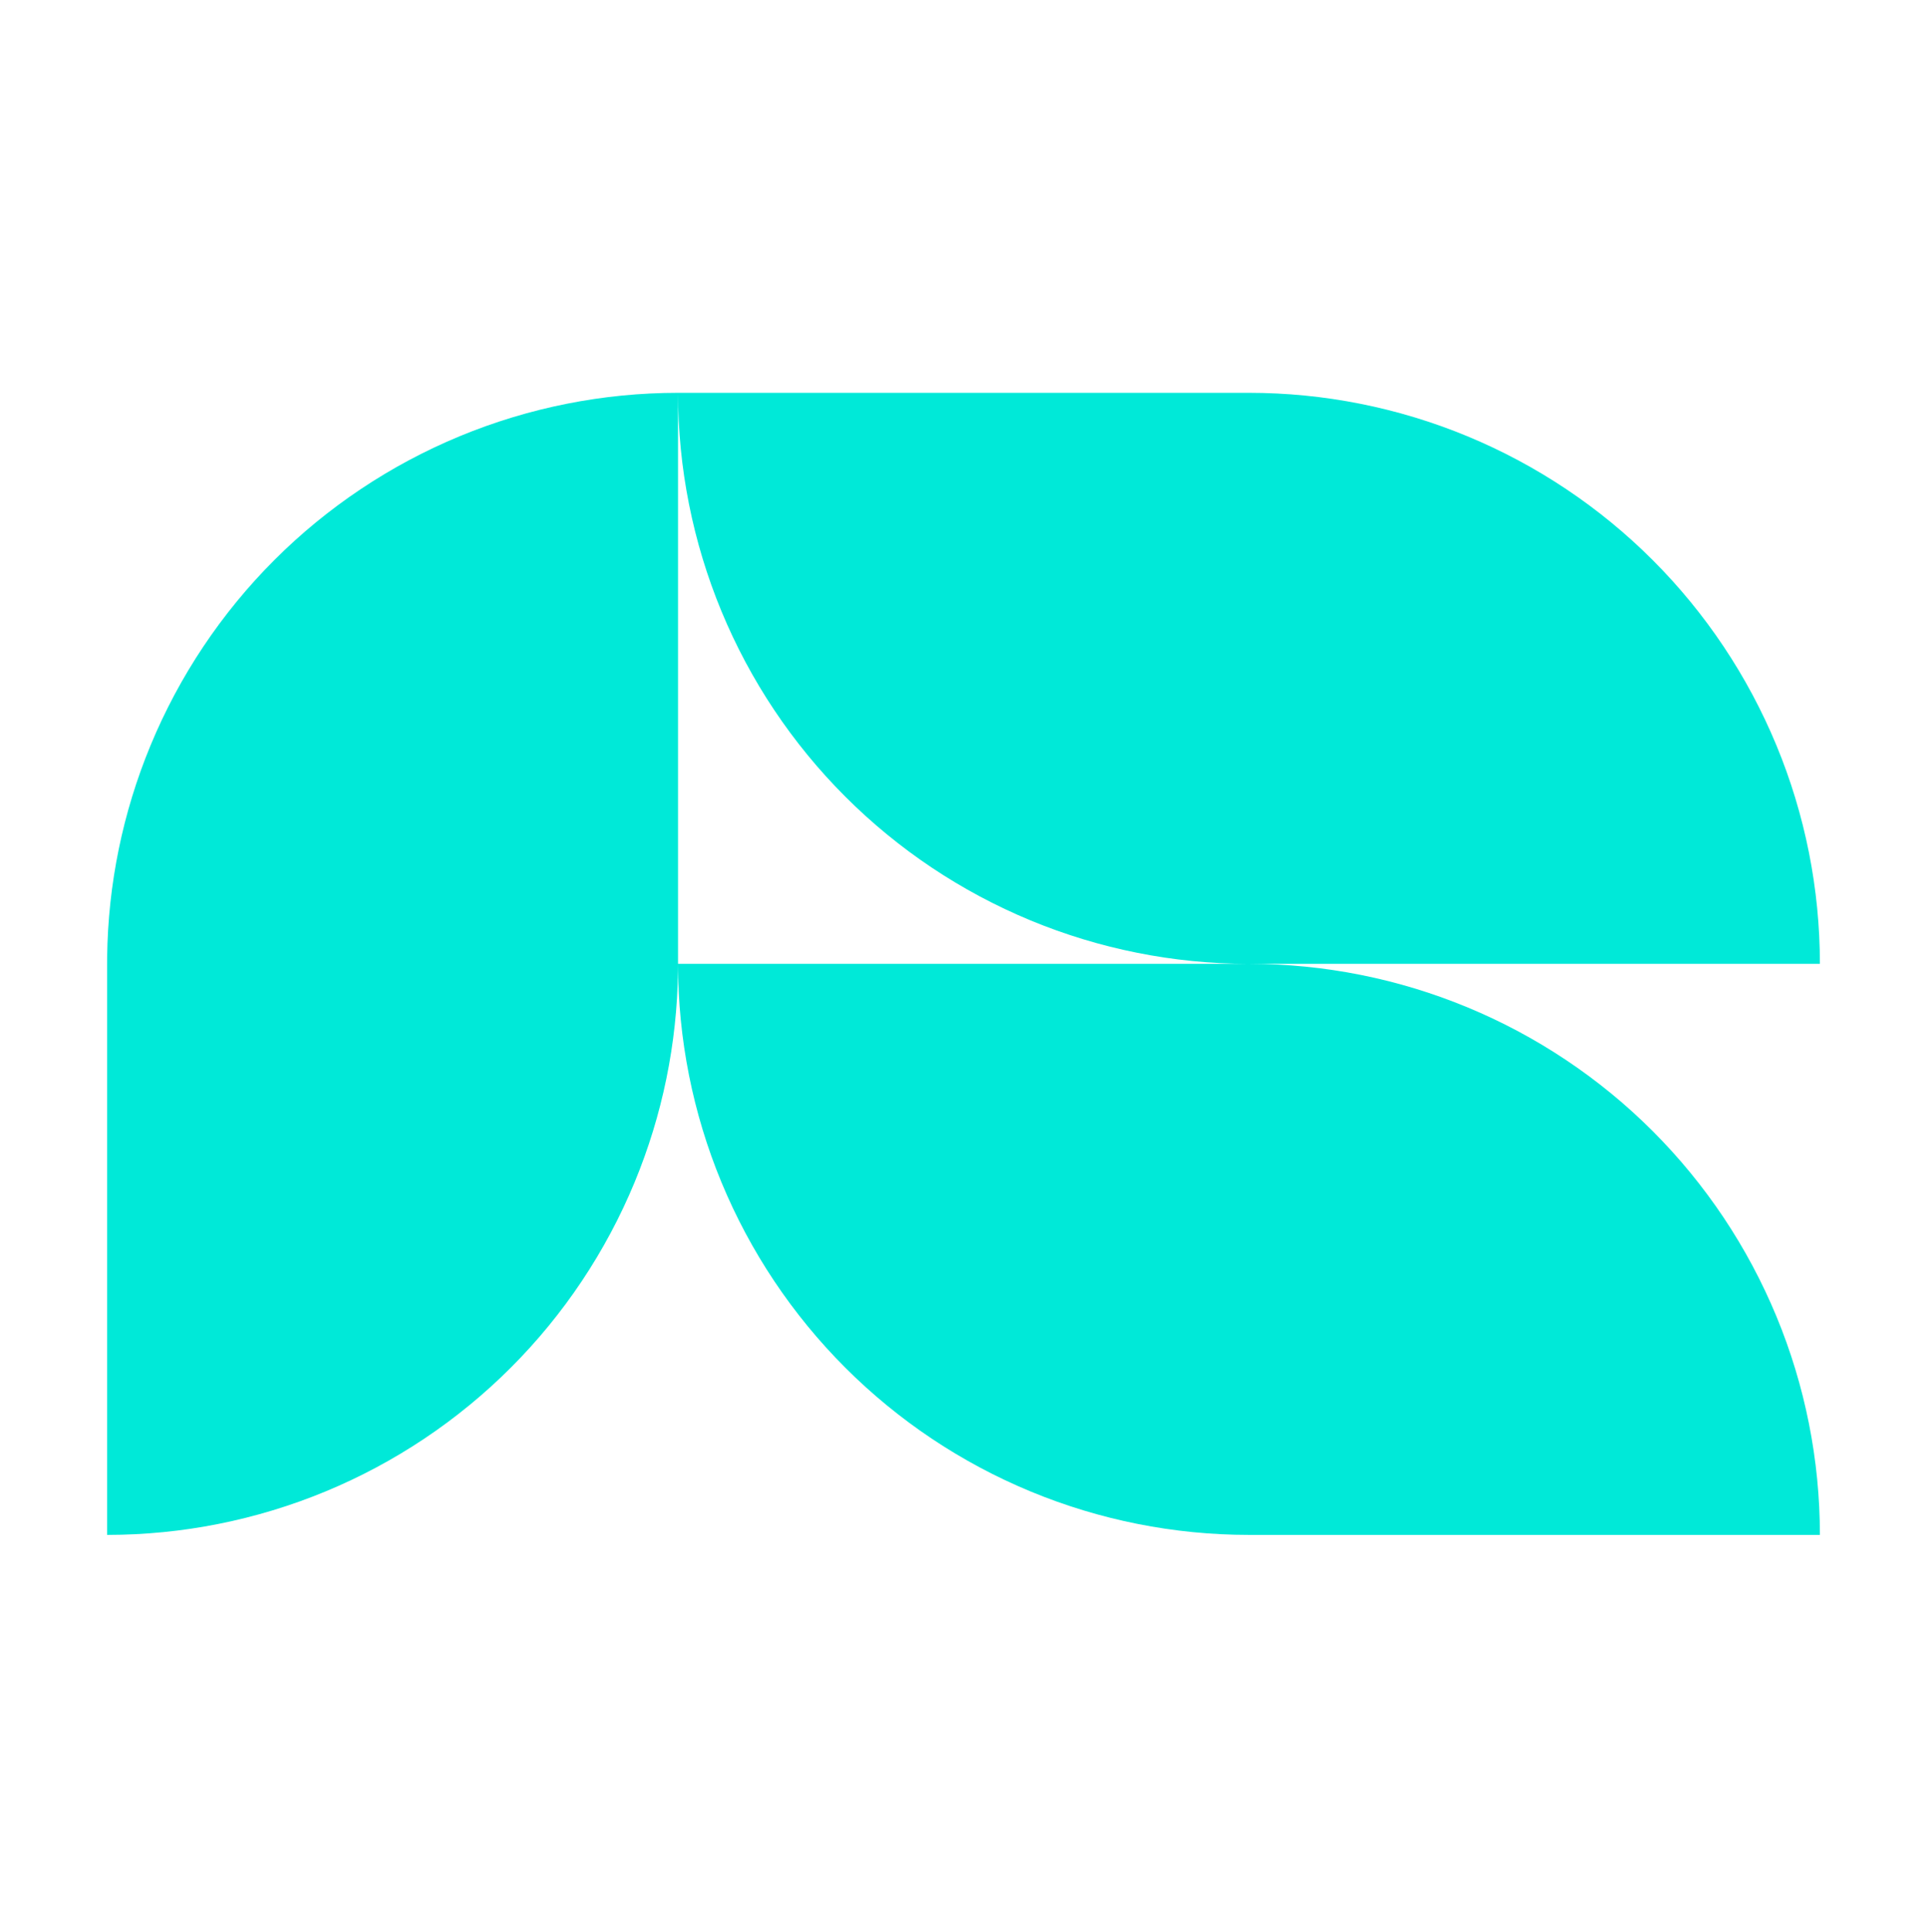 <svg width="400" height="401" viewBox="0 0 400 401" fill="none" xmlns="http://www.w3.org/2000/svg">
<path d="M140.744 200.035L140.735 201.494C140.55 216.561 137.492 231.459 131.723 245.388C125.767 259.766 117.038 272.831 106.033 283.836C95.028 294.841 81.963 303.571 67.585 309.526C53.206 315.482 37.796 318.547 22.232 318.547V200.036L22.241 198.577C22.427 183.51 25.484 168.613 31.254 154.684C37.21 140.305 45.939 127.24 56.943 116.235C67.948 105.231 81.013 96.501 95.392 90.545C109.77 84.589 125.181 81.524 140.744 81.524V200.035ZM259.256 81.524C274.819 81.524 290.23 84.589 304.608 90.545C318.987 96.501 332.052 105.231 343.057 116.235C354.061 127.24 362.79 140.305 368.746 154.684C374.702 169.062 377.768 184.472 377.768 200.035H259.401C274.915 200.054 290.275 203.119 304.608 209.057C318.987 215.012 332.052 223.742 343.057 234.747C354.061 245.752 362.79 258.817 368.746 273.195C374.702 287.574 377.768 302.984 377.768 318.547H259.256C243.693 318.547 228.282 315.482 213.903 309.526C199.525 303.571 186.46 294.841 175.455 283.836C164.45 272.831 155.721 259.766 149.766 245.388C143.81 231.009 140.744 215.598 140.744 200.035H259.11C243.597 200.016 228.237 196.952 213.903 191.015C199.525 185.059 186.46 176.329 175.455 165.324C164.45 154.319 155.721 141.254 149.766 126.876C143.81 112.498 140.744 97.087 140.744 81.524H259.256Z" fill="#00E9D8"/>
</svg>
